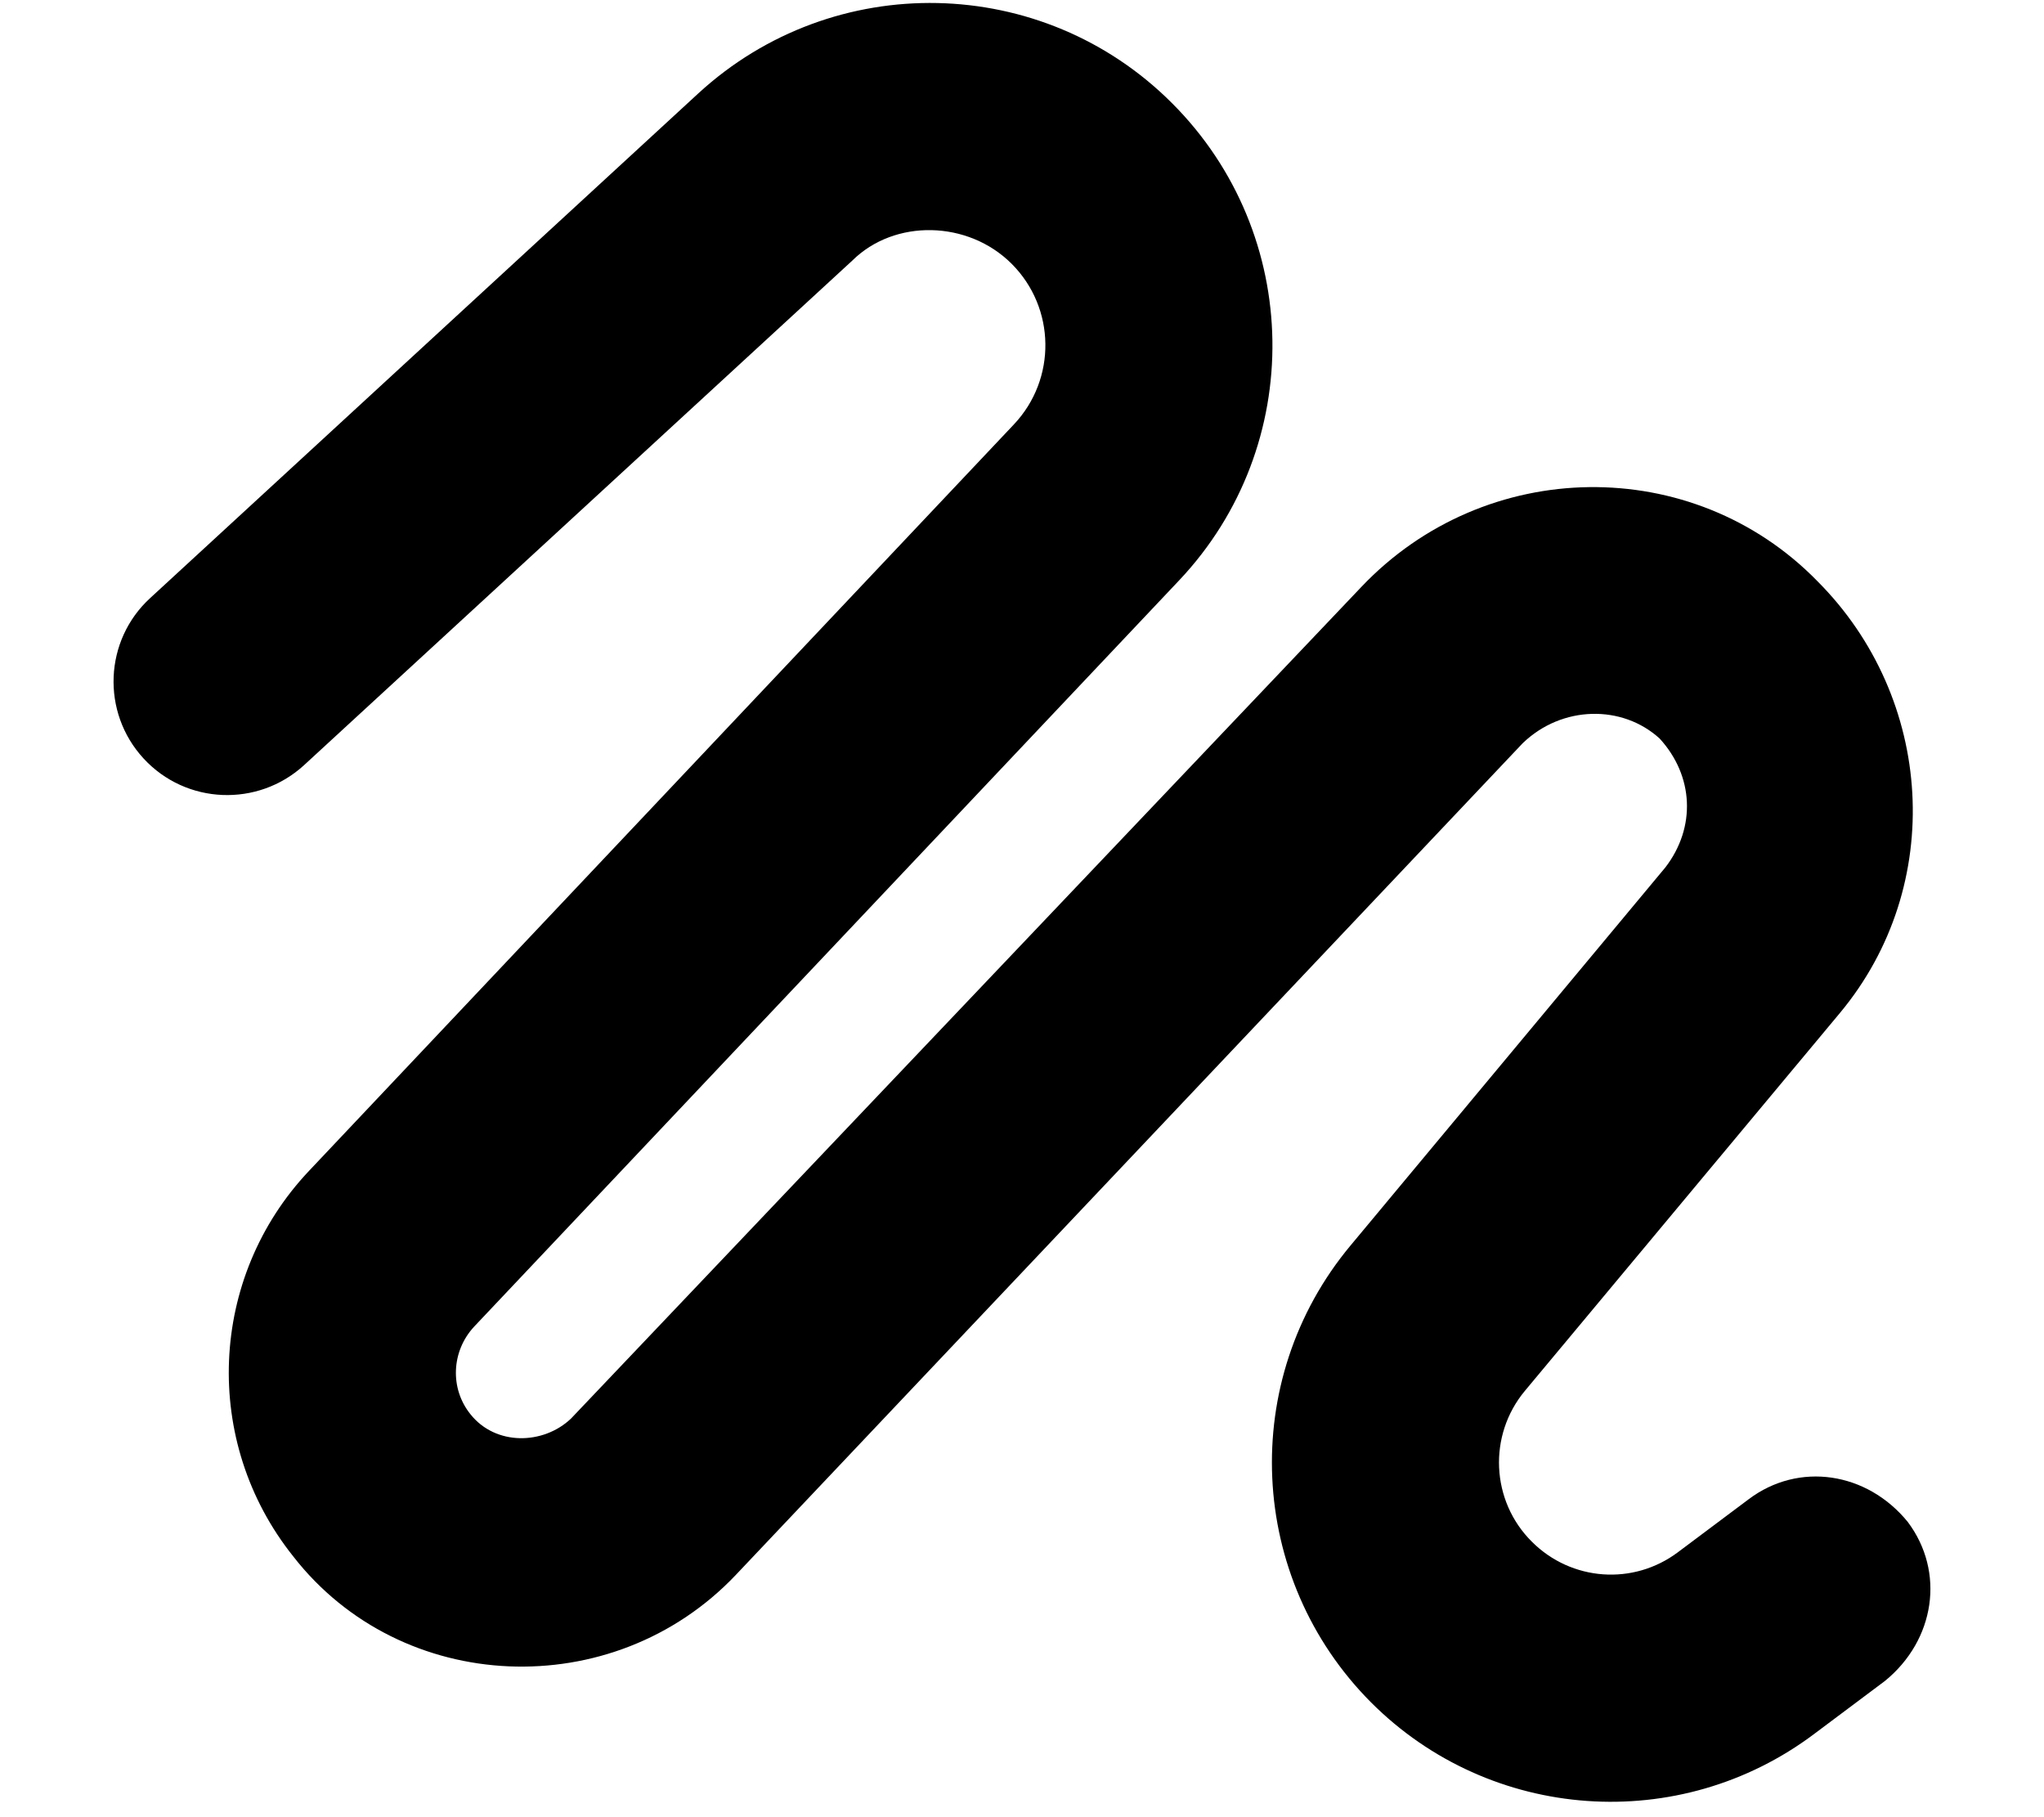 <svg xmlns="http://www.w3.org/2000/svg" viewBox="0 0 576 512"><!--! Font Awesome Pro 6.0.0 by @fontawesome - https://fontawesome.com License - https://fontawesome.com/license (Commercial License) Copyright 2022 Fonticons, Inc. --><path d="M285.1 74.34C272.8 62.04 252.1 61.63 240.2 73.4L85.67 215.6C72.66 227.5 52.42 226.7 40.45 213.7C28.48 200.7 29.33 180.4 42.33 168.5L196.8 26.3C234.9-8.702 293.8-7.476 330.3 29.09C367.2 65.99 368.1 125.6 332.3 163.5L133.6 373.8C127.2 380.7 126.7 391.2 132.6 398.5C139.7 407.4 153.1 407.1 160.9 399.7L383.6 165.4C418.6 128.5 477 127.8 512.1 163.7C545.1 196.7 548.4 249.5 518.5 285.4L429.7 391.9C419.3 404.4 420.1 422.9 431.7 434.4C442.8 445.5 460.3 446.8 472.9 437.3L492.8 422.4C506.9 411.8 526.1 414.7 537.6 428.8C548.2 442.9 545.3 462.1 531.2 473.6L511.3 488.5C473.3 517.1 420 513.3 386.4 479.7C351.5 444.7 348.9 388.9 380.6 350.9L469.3 244.4C478 233.1 477.3 218.6 467.7 208.1C457.2 198.5 440.2 198.7 429.1 209.4L207.3 443.8C172.7 480.2 113.1 477.7 82.62 438.5C56.82 406.2 58.72 359.9 87.08 329.9L285.7 119.6C297.8 106.8 297.5 86.76 285.1 74.34V74.34z"/></svg>